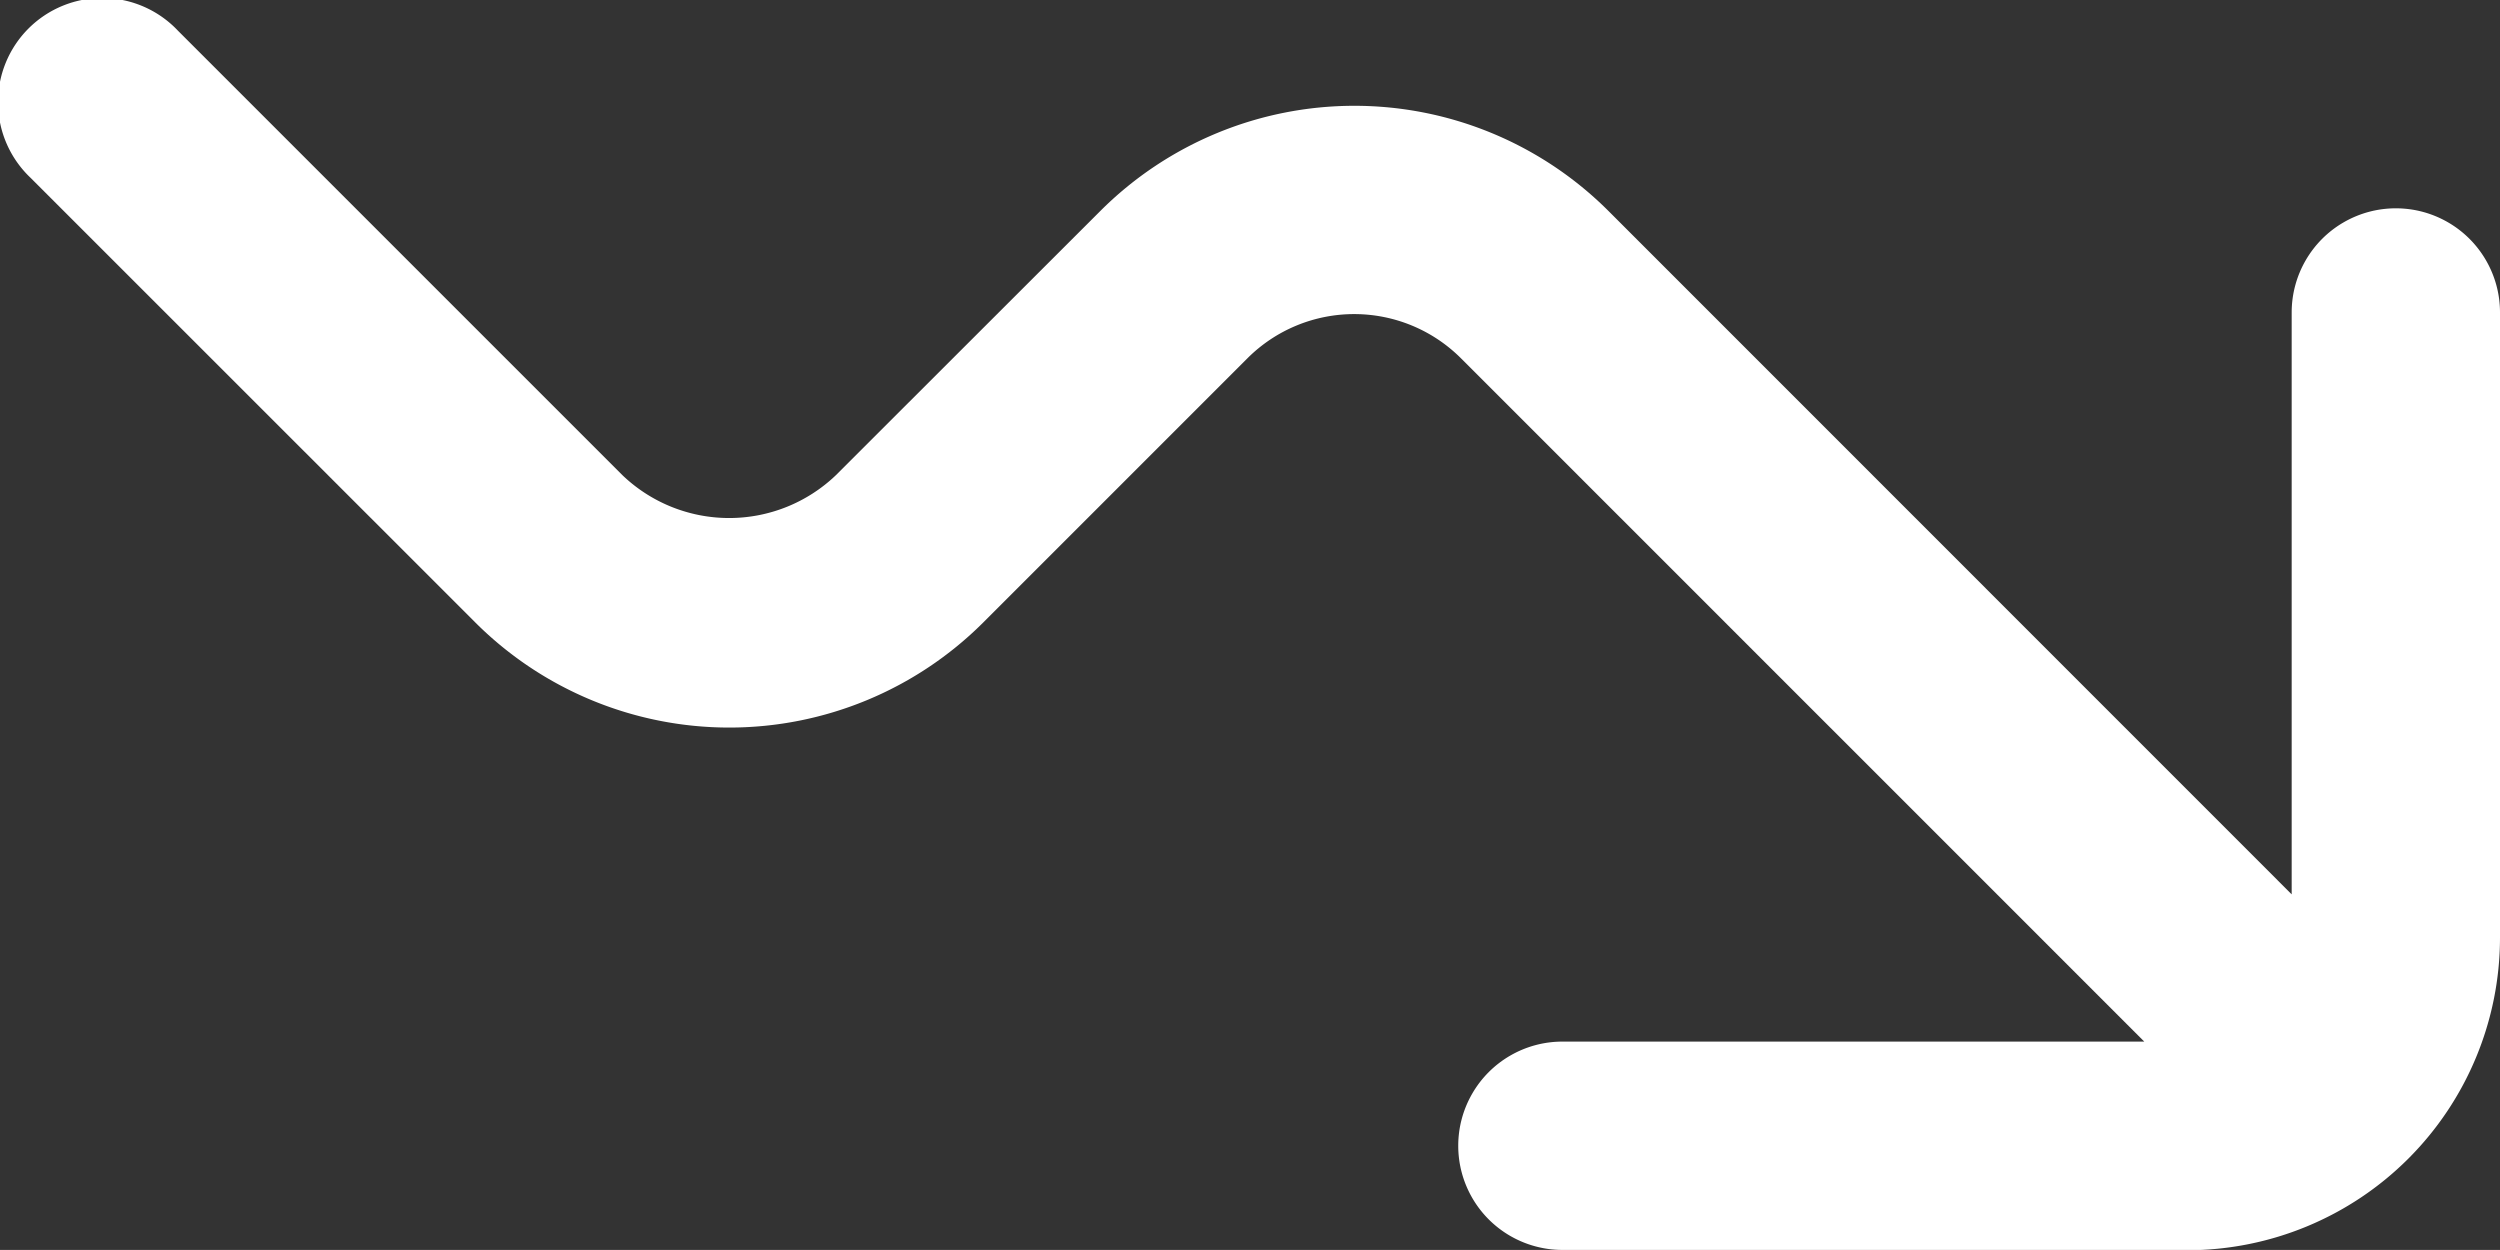 <svg xmlns="http://www.w3.org/2000/svg" width="32.258" height="16.128" viewBox="0 0 32.258 16.128">
  <rect x="0" y="0" width="32.258" height="16.128" fill="#333333" stroke="none"/>
  <path id="decrease" d="M28.225,22.128H20.16a1.344,1.344,0,1,1,0-2.688h7.508l-8.819-8.819a1.949,1.949,0,0,0-2.751,0l-3.412,3.412a4.638,4.638,0,0,1-6.552,0L.394,8.294a1.344,1.344,0,1,1,1.9-1.9l5.739,5.739a1.992,1.992,0,0,0,2.751,0L14.2,8.72a4.638,4.638,0,0,1,6.552,0L29.57,17.54V10.032a1.344,1.344,0,0,1,2.688,0V18.1a4.037,4.037,0,0,1-4.032,4.032Z" transform="translate(0 -6)" fill="#fff"/>
</svg>
